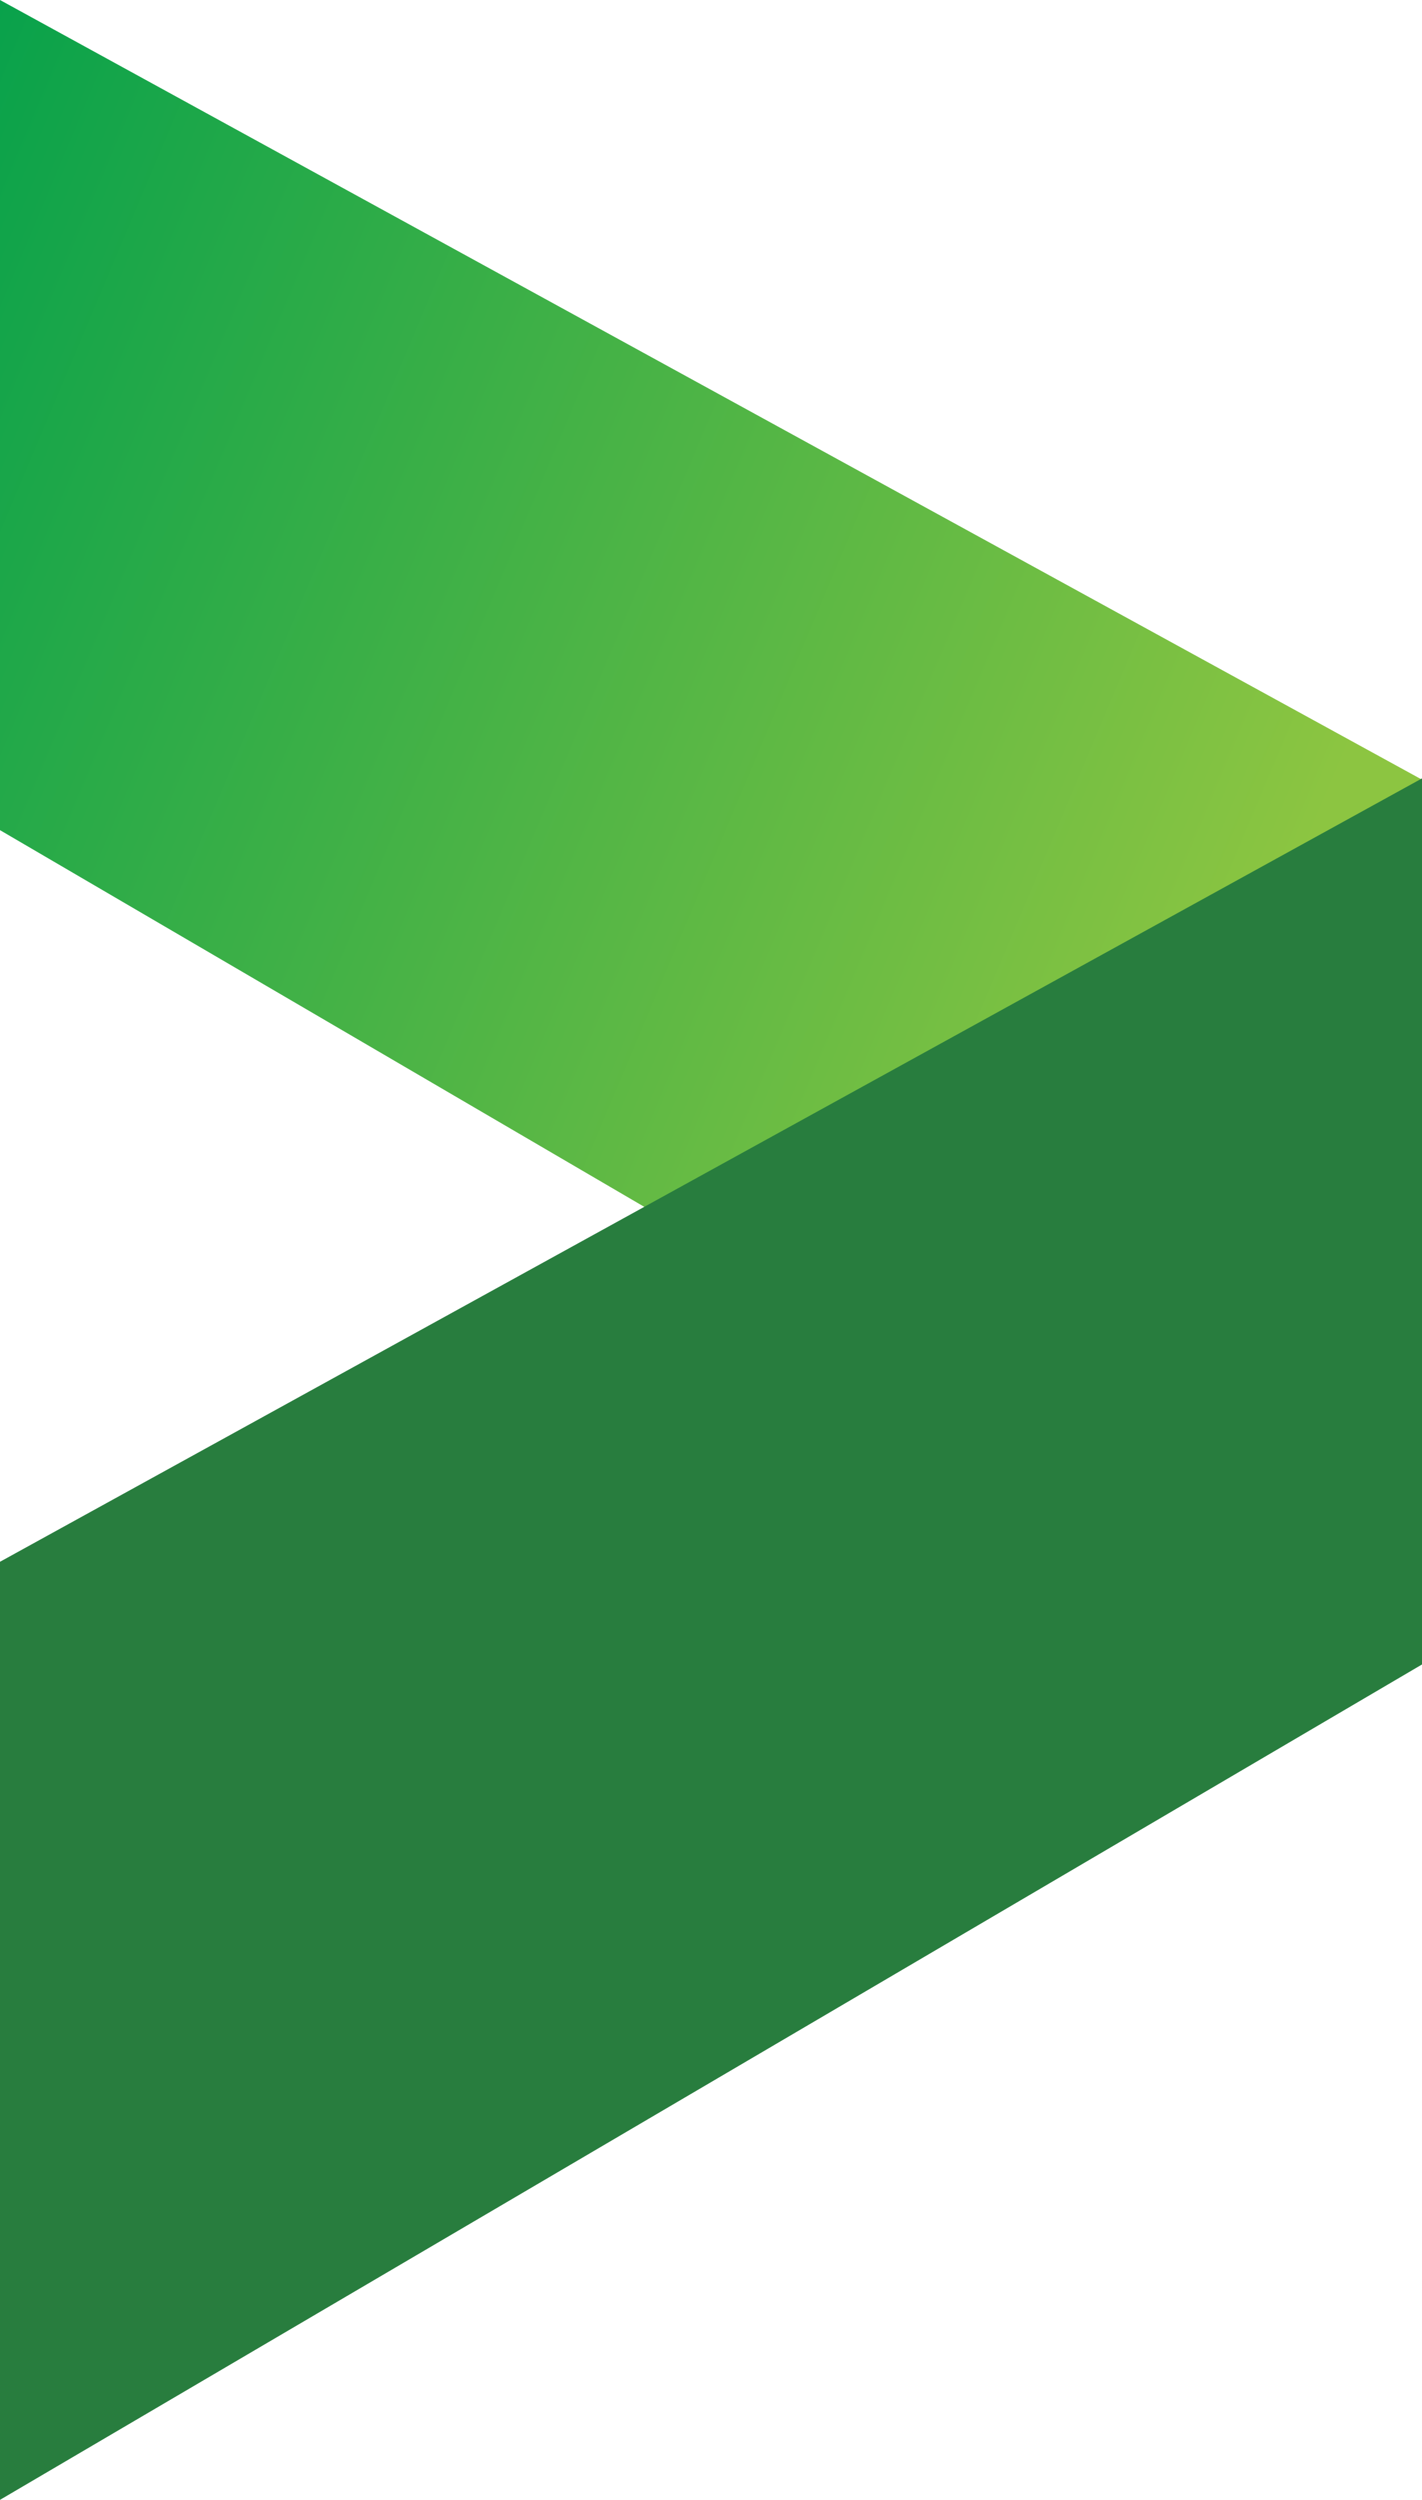<?xml version="1.0" encoding="UTF-8"?>
<svg width="95px" height="167px" viewBox="0 0 95 167" version="1.1" xmlns="http://www.w3.org/2000/svg" xmlns:xlink="http://www.w3.org/1999/xlink">
    <!-- Generator: Sketch 50.2 (55047) - http://www.bohemiancoding.com/sketch -->
    <title>element</title>
    <desc>Created with Sketch.</desc>
    <defs>
        <linearGradient x1="84.962%" y1="35.429%" x2="-10.184%" y2="82.809%" id="linearGradient-1">
            <stop stop-color="#8CC541" offset="0%"></stop>
            <stop stop-color="#06A14B" offset="100%"></stop>
        </linearGradient>
    </defs>
    <g id="Page-1" stroke="none" stroke-width="1" fill="none" fill-rule="evenodd">
        <g id="HOME" transform="translate(0, -123)">
            <g id="element" transform="translate(47.5, 206.5) scale(-1, 1) rotate(180) translate(-47.5, -206.5) translate(0, 123)">
                <polygon id="Fill-1" fill="url(#linearGradient-1)" points="0 111.543 0 167 95 114.915 95 56"></polygon>
                <polygon id="Fill-2" fill="#287D3E" points="0 0 0 62.667 95 115 95 55.807"></polygon>
            </g>
        </g>
    </g>
</svg>
